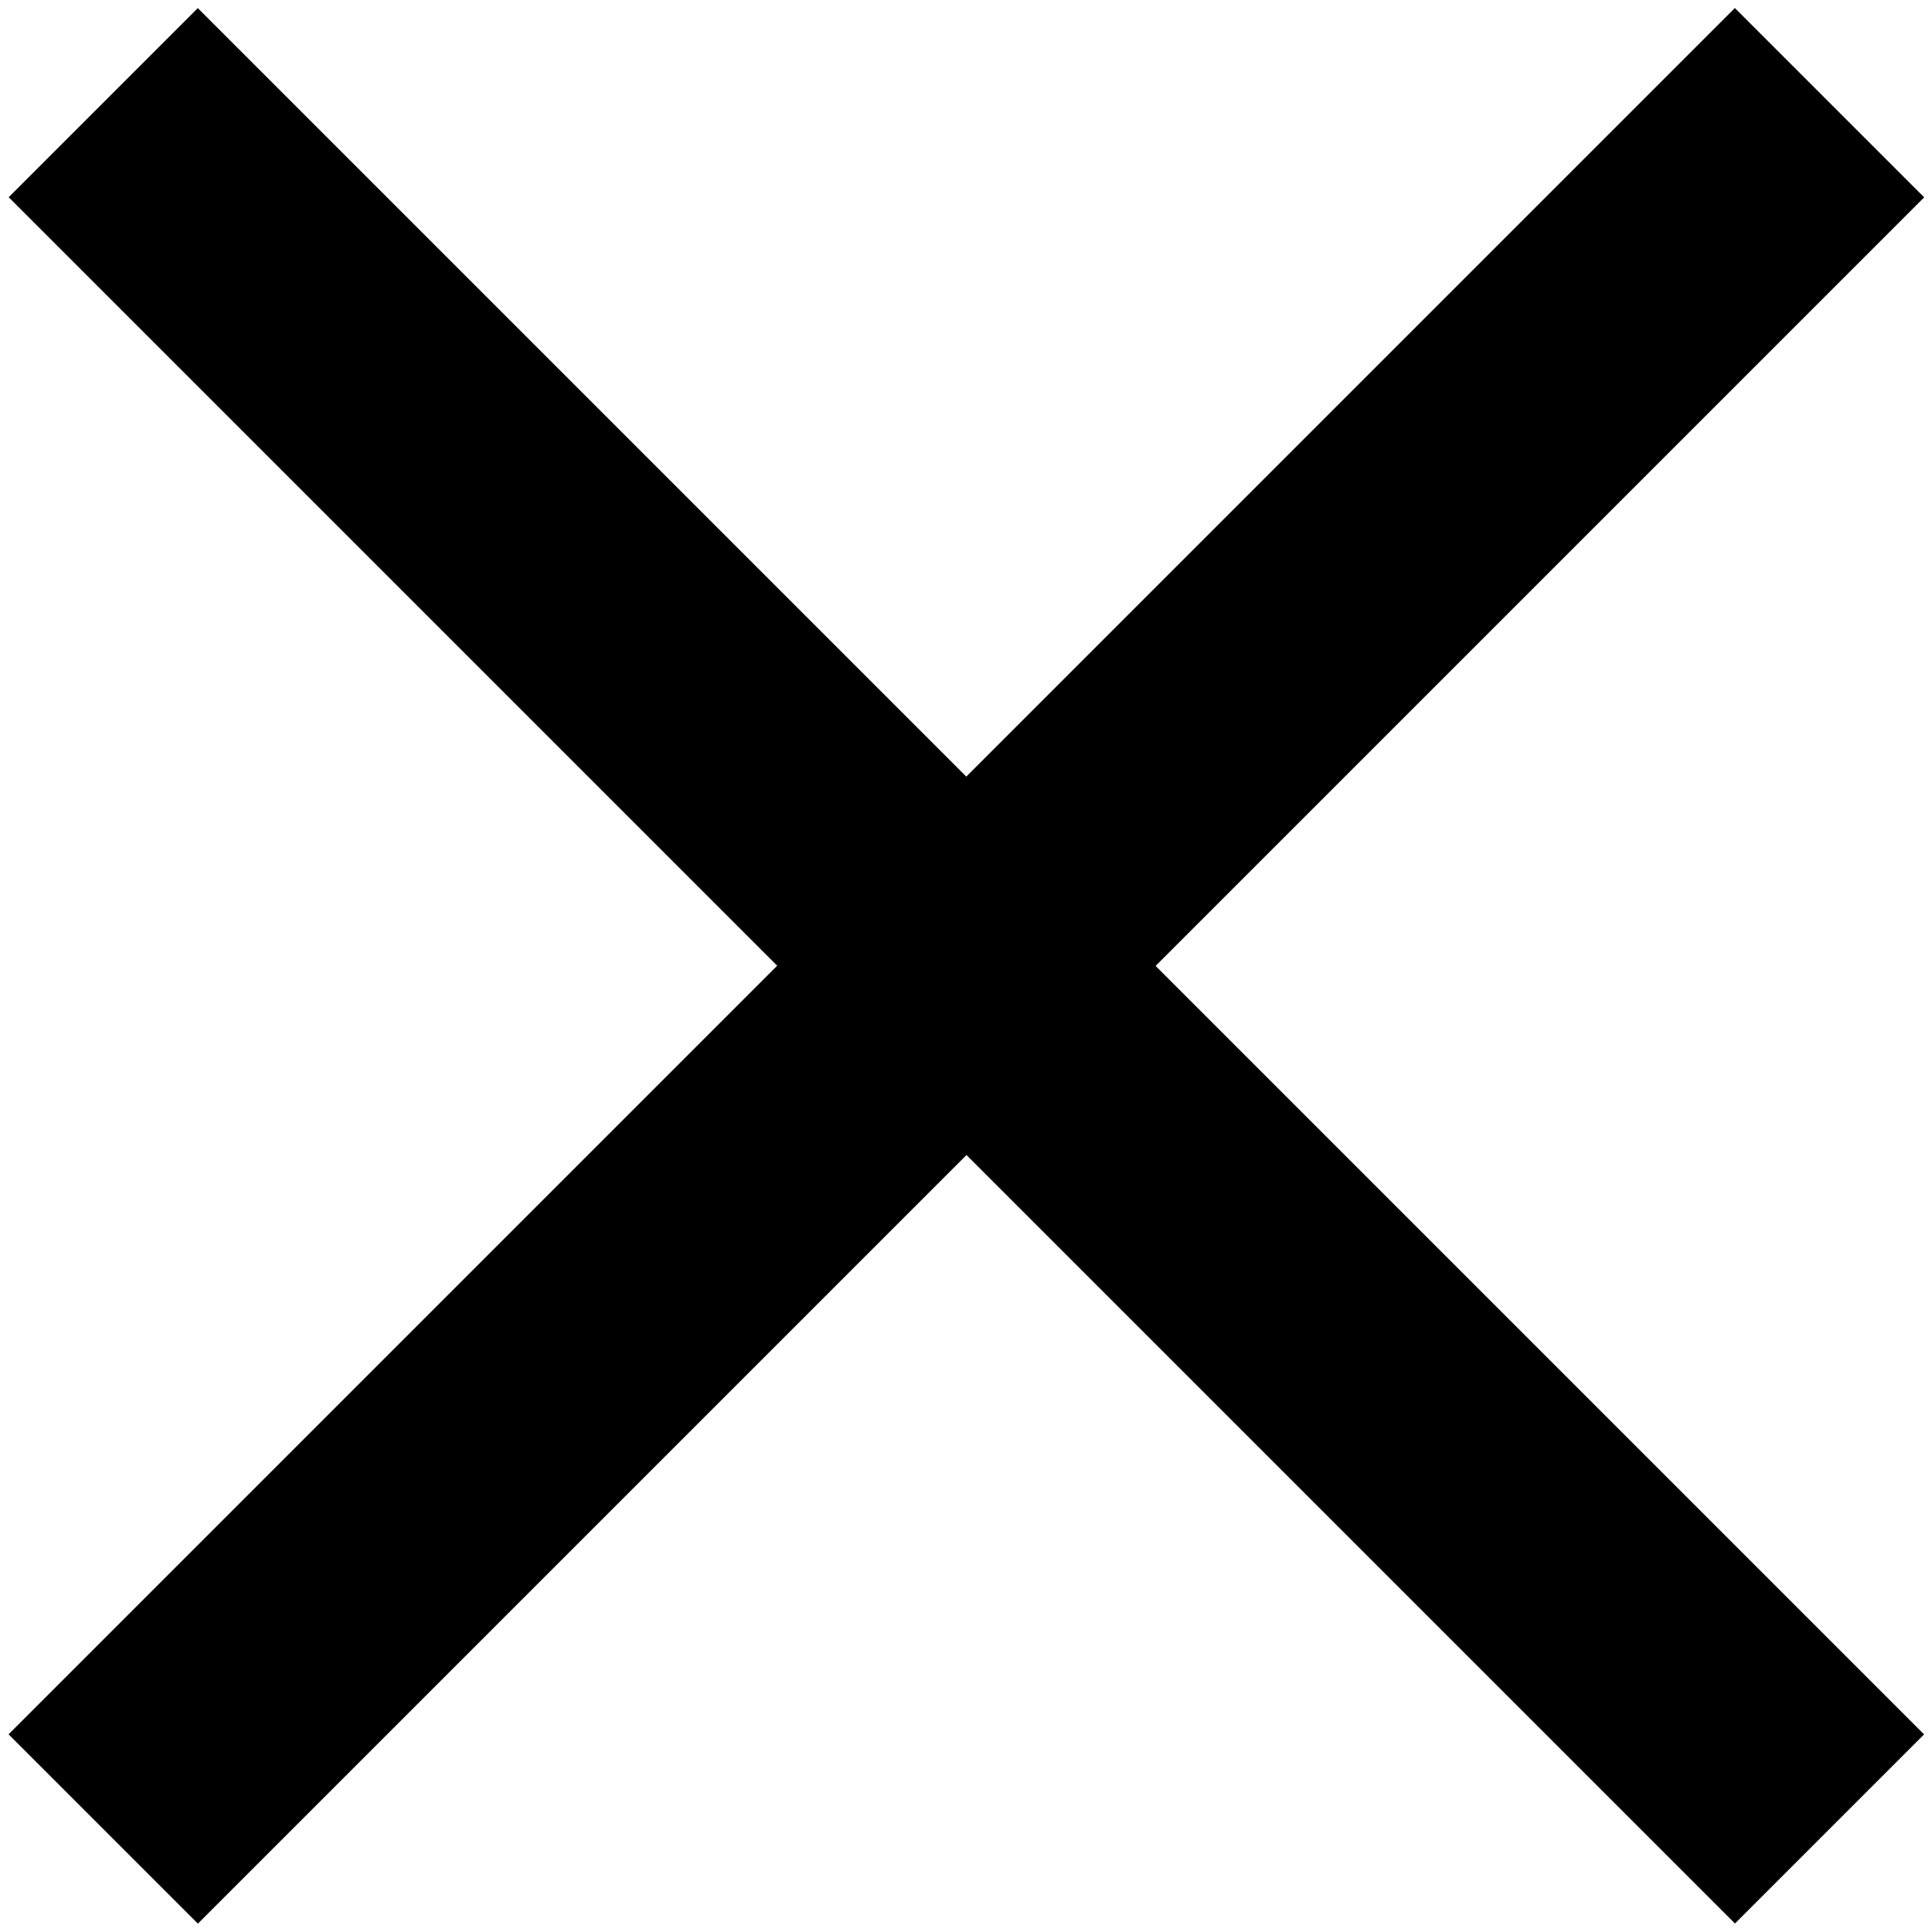 <svg id="Lager_1" data-name="Lager 1" xmlns="http://www.w3.org/2000/svg" viewBox="0 0 1080 1080"><defs><style>.cls-1,.cls-2{fill:none;stroke:#000;stroke-miterlimit:10;}.cls-1{stroke-width:149.49px;}.cls-2{stroke-width:149.67px;}</style></defs><line class="cls-1" x1="57.71" y1="57.4" x2="1022.71" y2="1022.4"/><line class="cls-2" x1="1022.71" y1="57.4" x2="57.71" y2="1022.4"/></svg>